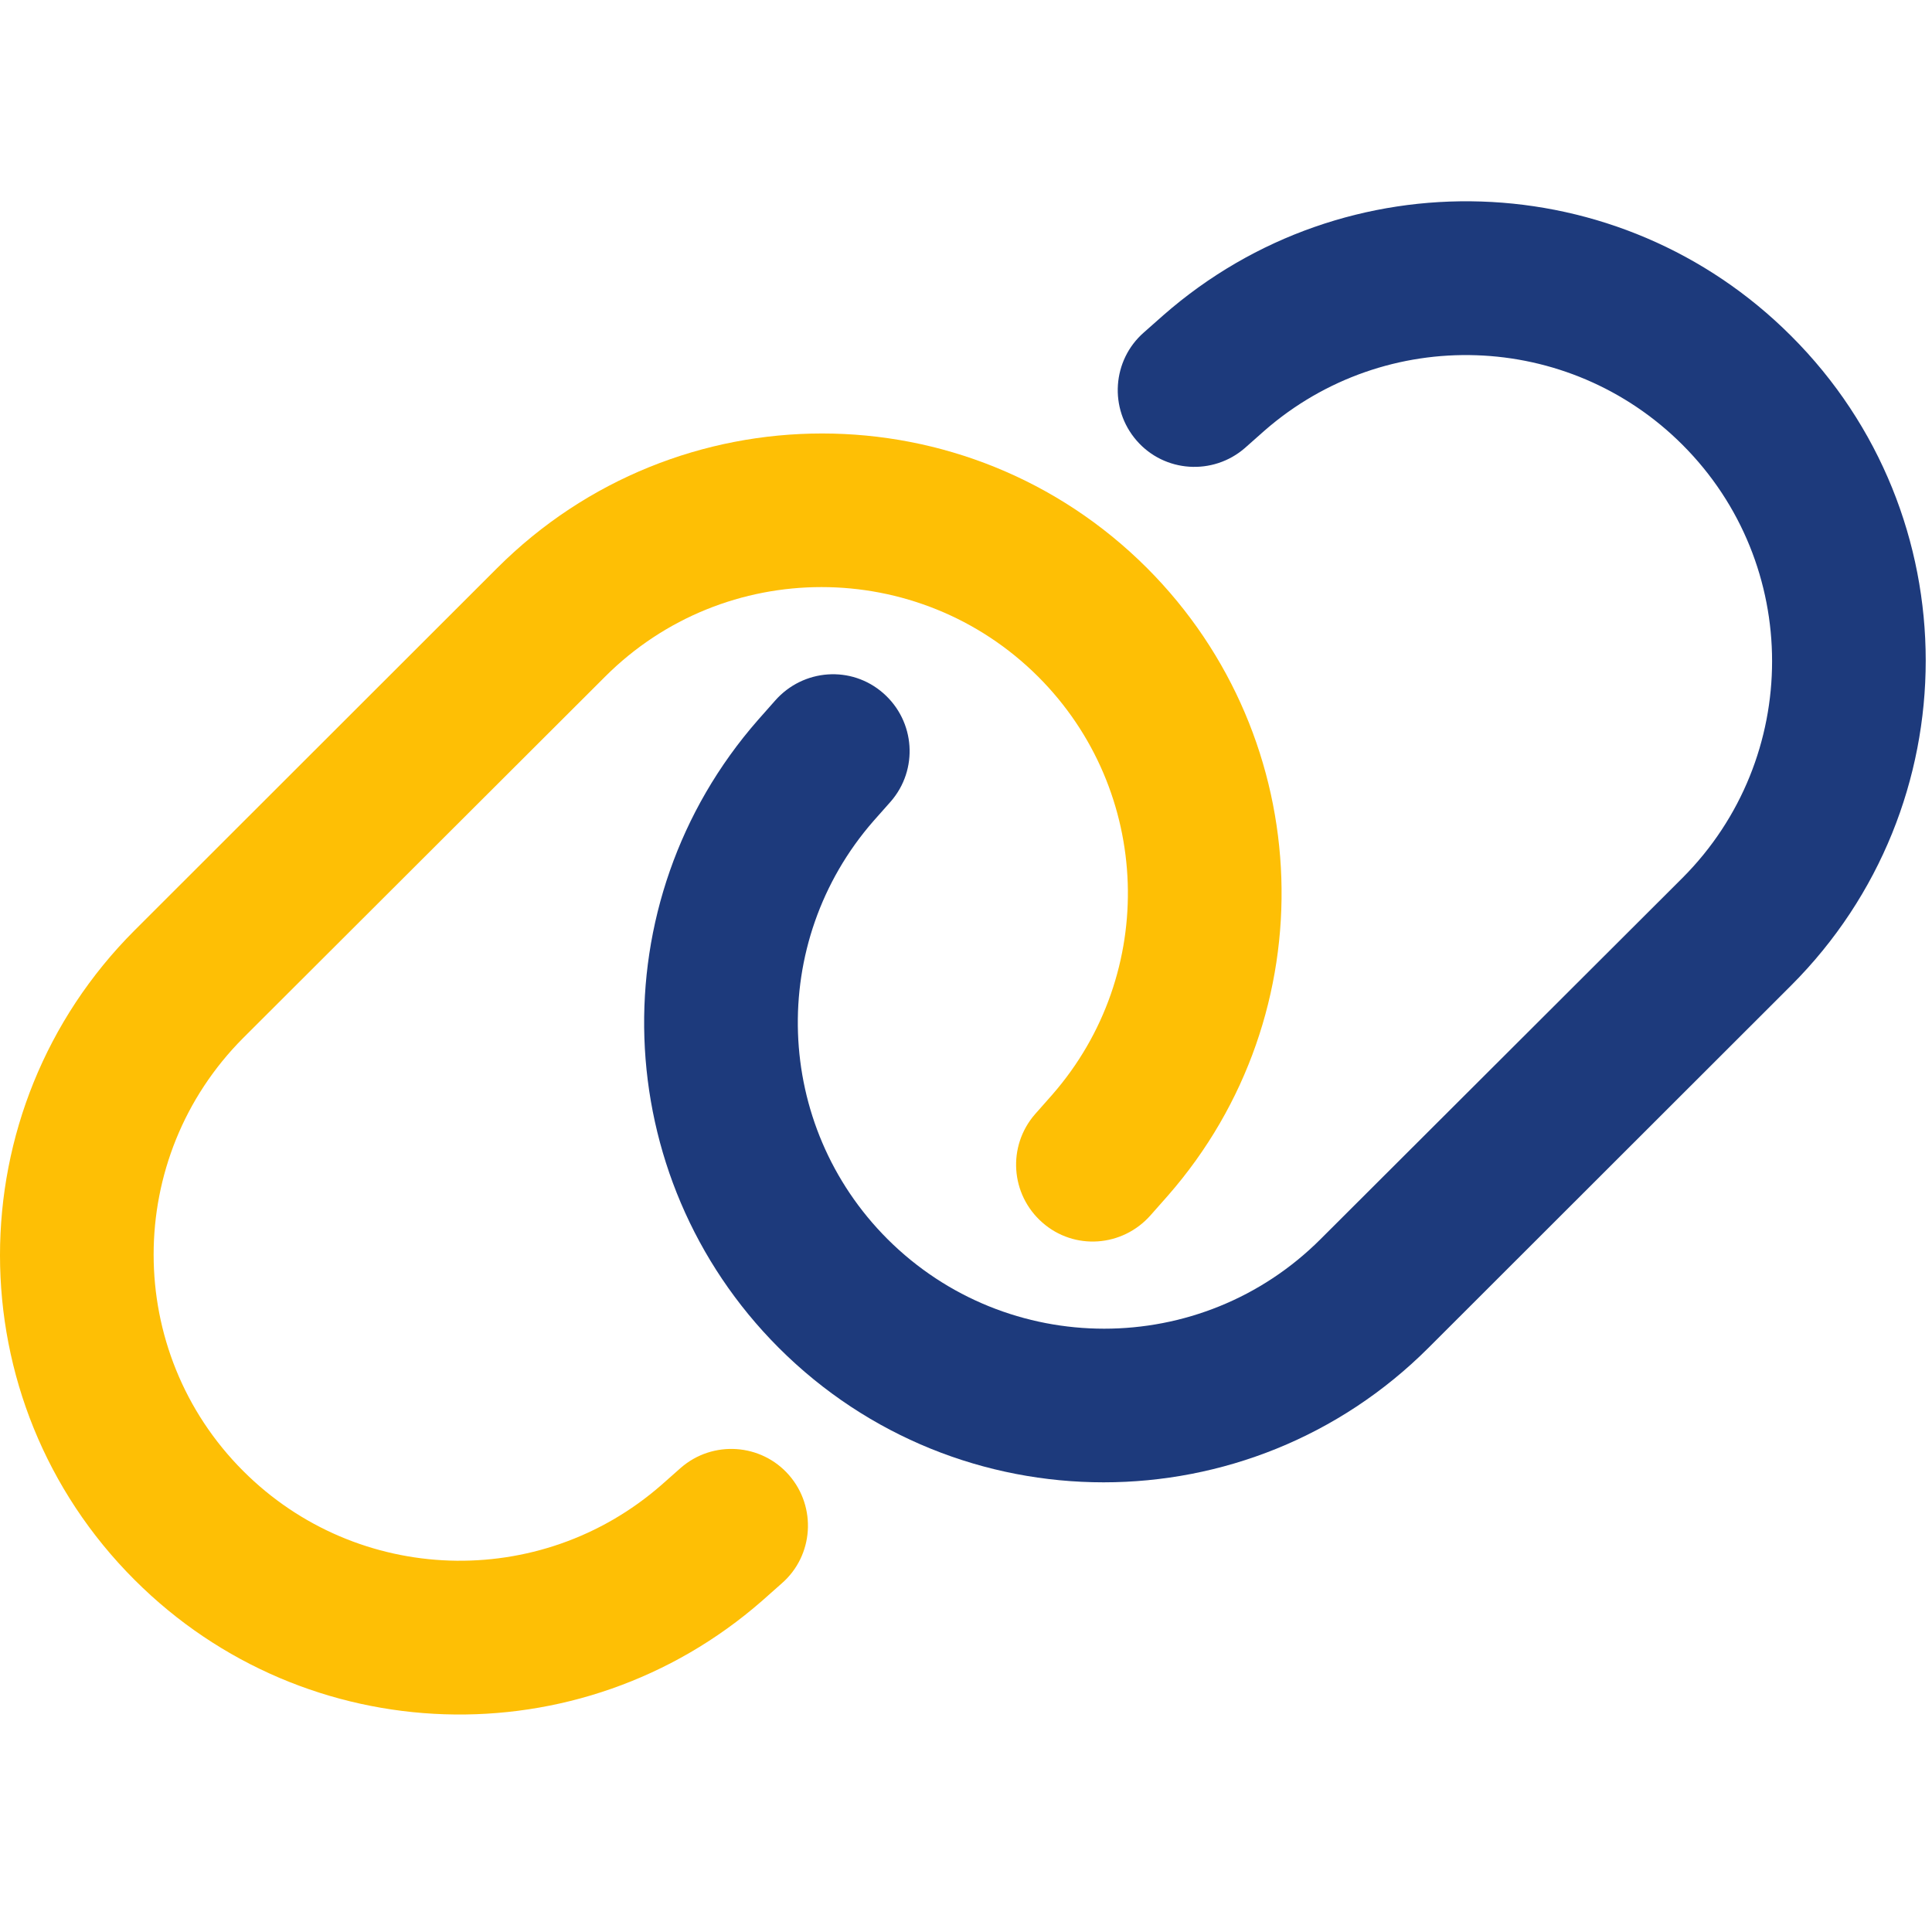 <svg width="48" height="48" viewBox="0 0 48 48" fill="none" xmlns="http://www.w3.org/2000/svg">
<g clip-path="url(#clip0_5427_16994)">
<path d="M3.345 23.113C-1.115 27.572 -1.115 34.801 3.345 39.253C7.598 43.506 14.414 43.728 18.937 39.769L19.421 39.34C20.215 38.65 20.294 37.444 19.604 36.65C18.913 35.857 17.707 35.777 16.914 36.468L16.43 36.896C13.414 39.531 8.876 39.38 6.043 36.547C3.075 33.579 3.075 28.763 6.043 25.787L15.033 16.812C18.001 13.844 22.818 13.844 25.793 16.812C28.626 19.645 28.777 24.184 26.142 27.199L25.714 27.683C25.024 28.477 25.103 29.675 25.896 30.373C26.69 31.072 27.888 30.984 28.587 30.191L29.015 29.707C32.975 25.184 32.745 18.367 28.499 14.114C24.04 9.655 16.811 9.655 12.351 14.114L3.345 23.113Z" fill="#FEBF05"/>
<path d="M44.499 24.485C48.959 20.025 48.959 12.796 44.499 8.345C40.246 4.091 33.429 3.869 28.906 7.829L28.422 8.257C27.629 8.948 27.549 10.154 28.24 10.947C28.93 11.741 30.136 11.82 30.93 11.13L31.414 10.701C34.429 8.067 38.968 8.218 41.801 11.051C44.769 14.018 44.769 18.835 41.801 21.811L32.81 30.785C29.843 33.753 25.026 33.753 22.05 30.785C19.218 27.953 19.067 23.414 21.701 20.398L22.13 19.914C22.82 19.121 22.741 17.922 21.947 17.224C21.154 16.526 19.956 16.613 19.257 17.407L18.829 17.891C14.869 22.414 15.099 29.23 19.345 33.483C23.804 37.943 31.033 37.943 35.493 33.483L44.499 24.485Z" fill="#1D3A7C"/>
</g>
<defs>
<clipPath id="clip0_5427_16994">
<rect width="48" height="48" fill="white"/>
</clipPath>
</defs>
</svg>
